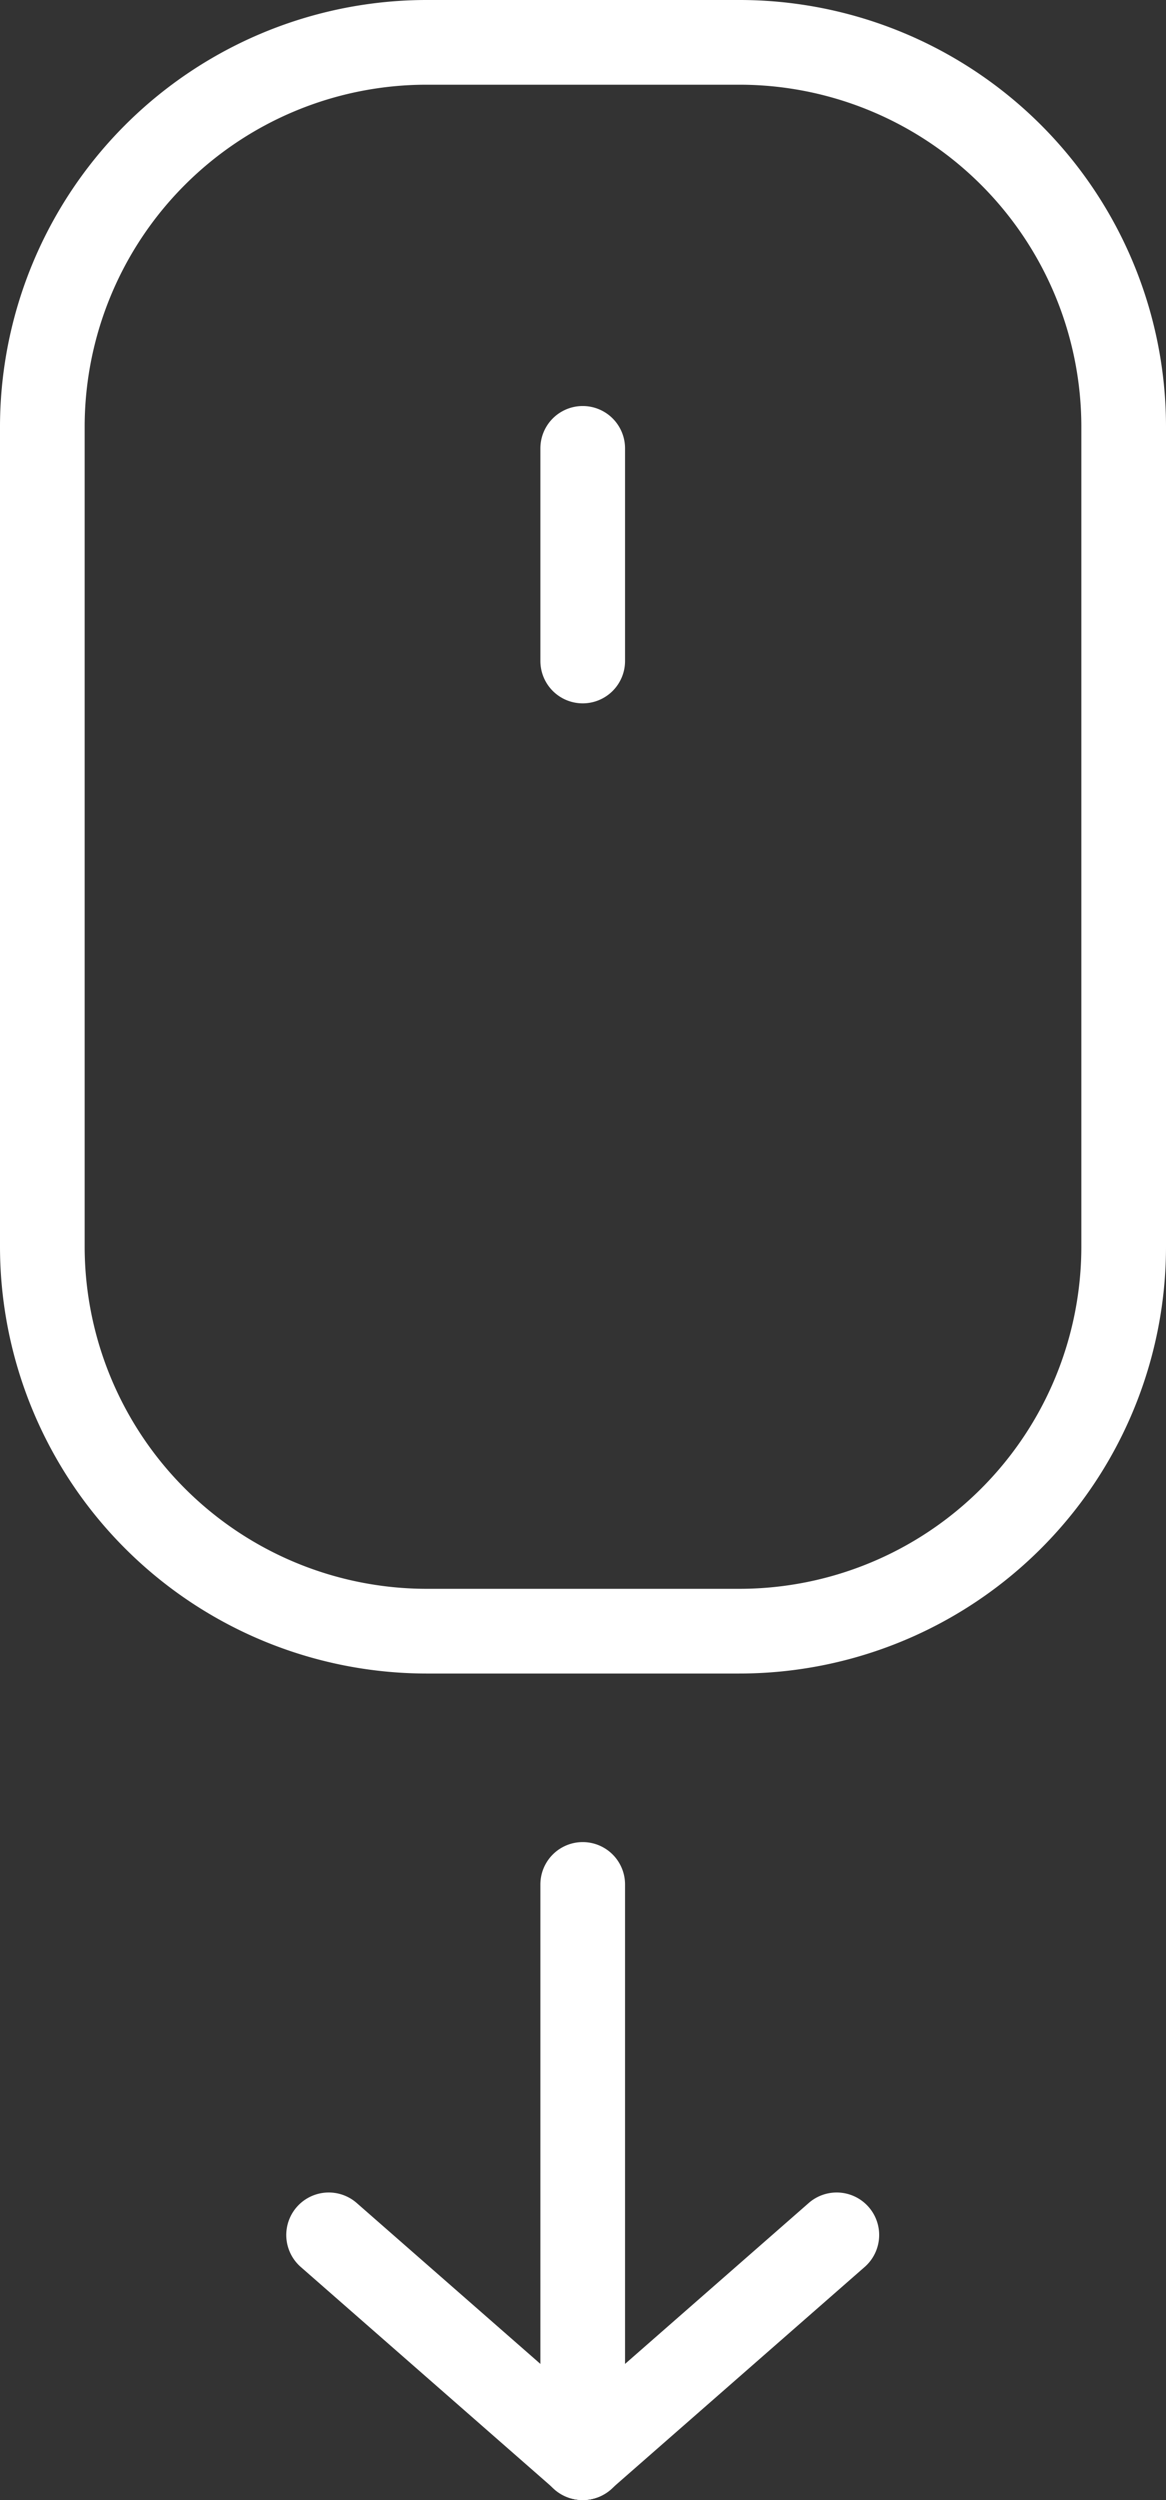 <svg xmlns="http://www.w3.org/2000/svg" width="41.32" height="88.54" viewBox="0 0 41.32 88.54"><rect x="0" y="0" width="41.32" height="88.54" fill="#333333" stroke="none"/><path data-name="Trac&#xE9; 189" d="M45.33 90a1.5 1.5 0 0 1-1.5-1.5V68.2a1.5 1.5 0 0 1 3 0v20.26a1.5 1.5 0 0 1-1.5 1.54z" style="fill:#fff" transform="translate(-24.68 -1.46)"></path><path data-name="Trac&#xE9; 190" d="M45.33 90a1.5 1.5 0 0 1-1-.38l-9-7.88a1.505 1.505 0 1 1 2-2.25l9 7.88a1.49 1.49 0 0 1 .15 2.11 1.52 1.52 0 0 1-1.15.52z" style="fill:#fff" transform="translate(-24.68 -1.46)"></path><path data-name="Trac&#xE9; 191" d="M45.33 90a1.5 1.5 0 0 1-1-2.63l9-7.88a1.505 1.505 0 0 1 2 2.25l-9 7.88a1.47 1.47 0 0 1-1 .38z" style="fill:#fff" transform="translate(-24.68 -1.46)"></path><path data-name="Trac&#xE9; 192" d="M50.86 60.73H39.79a15.13 15.13 0 0 1-15.11-15.11v-29A15.13 15.13 0 0 1 39.79 1.46h11.07A15.12 15.12 0 0 1 66 16.57v29.05a15.12 15.12 0 0 1-15.14 15.11zM39.79 4.46a12.12 12.12 0 0 0-12.11 12.11v29.05a12.13 12.13 0 0 0 12.11 12.11h11.07A12.12 12.12 0 0 0 63 45.62v-29A12.12 12.12 0 0 0 50.86 4.46z" style="fill:#fff" transform="translate(-24.68 -1.46)"></path><path data-name="Trac&#xE9; 193" d="M45.33 26.37a1.5 1.5 0 0 1-1.5-1.5v-7.53a1.5 1.5 0 0 1 3 0v7.53a1.5 1.5 0 0 1-1.5 1.5z" style="fill:#fff" transform="translate(-24.68 -1.46)"></path></svg>